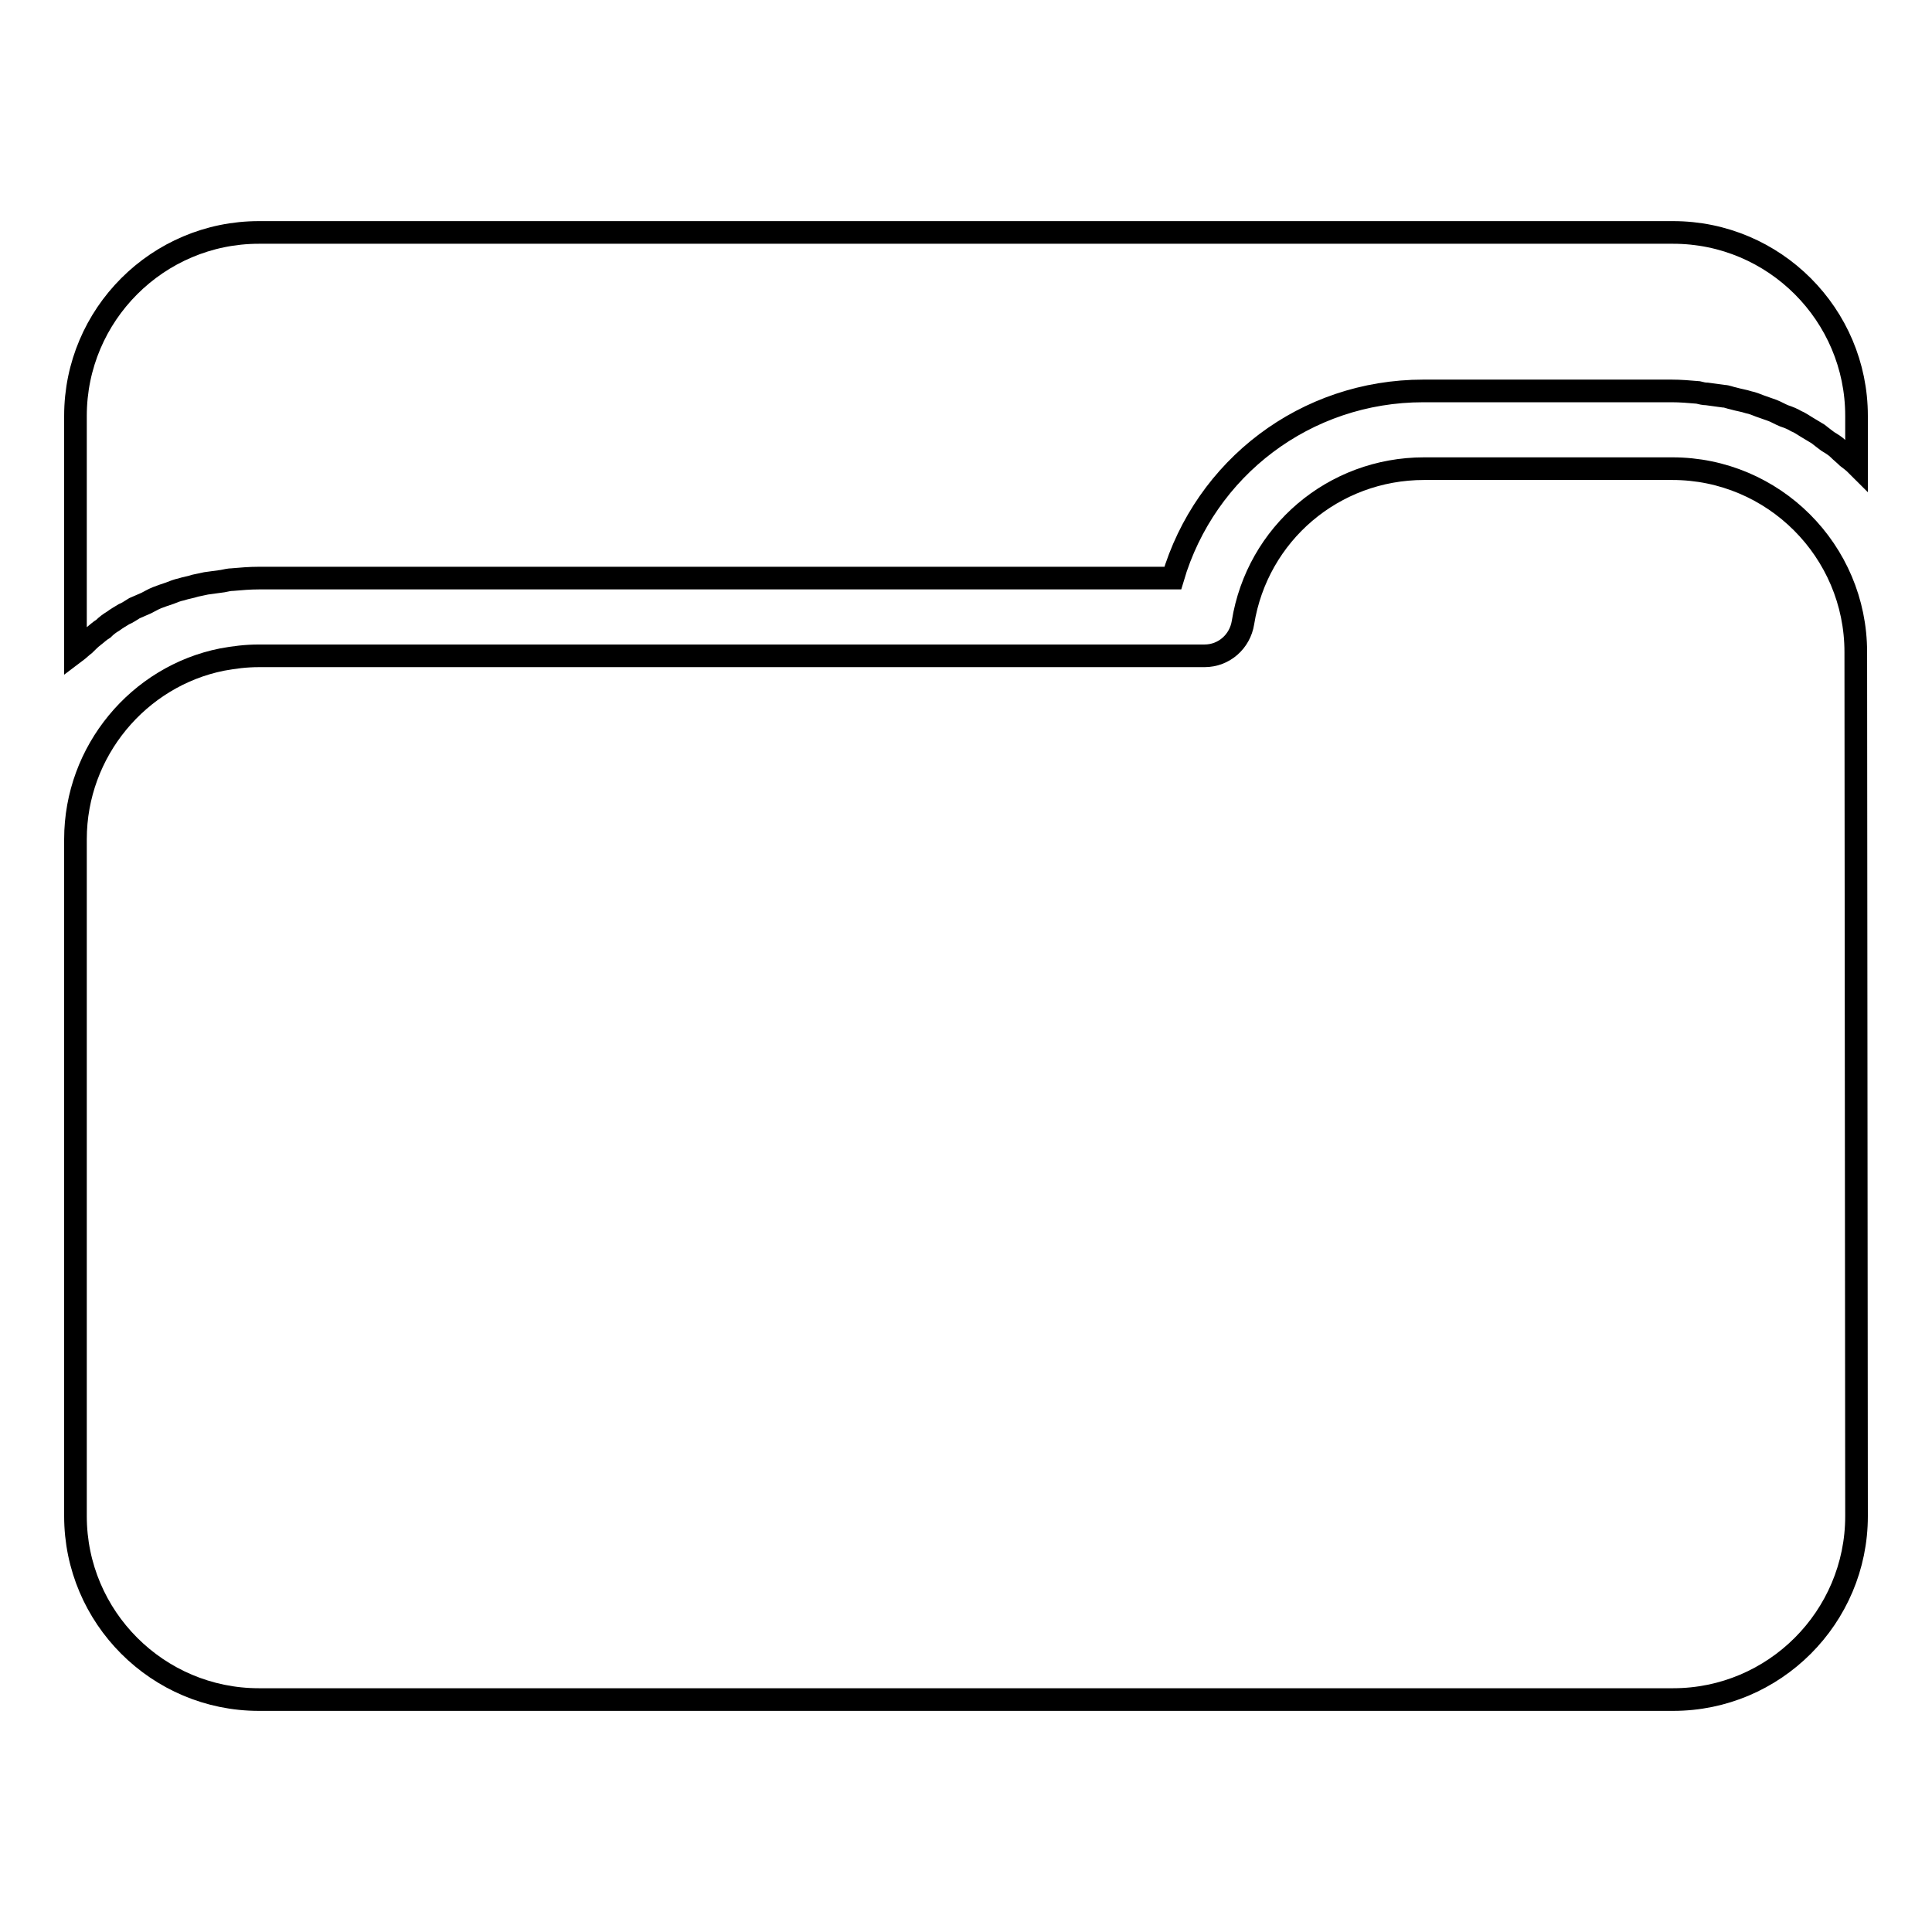 <?xml version="1.0" encoding="utf-8"?>
<!-- Svg Vector Icons : http://www.onlinewebfonts.com/icon -->
<!DOCTYPE svg PUBLIC "-//W3C//DTD SVG 1.1//EN" "http://www.w3.org/Graphics/SVG/1.1/DTD/svg11.dtd">
<svg version="1.1" xmlns="http://www.w3.org/2000/svg" xmlns:xlink="http://www.w3.org/1999/xlink" x="0px" y="0px" viewBox="0 0 256 256" enable-background="new 0 0 256 256" xml:space="preserve">
<g><g><g><g><path stroke-width="3" fill-opacity="0" stroke="#000000"  d="M10,55.1c0-13.4,10.9-24.3,24.3-24.3h187.4c13.4,0,24.3,10.9,24.3,24.3v6.5c-0.4-0.4-0.8-0.7-1.2-1c-0.4-0.4-0.8-0.7-1.2-1.1c-0.4-0.4-0.9-0.7-1.4-1c-0.4-0.3-0.8-0.6-1.3-1c-0.5-0.3-1-0.6-1.5-0.9c-0.5-0.3-0.9-0.6-1.4-0.8c-0.5-0.3-1-0.5-1.6-0.7c-0.5-0.2-1-0.5-1.5-0.7c-0.6-0.2-1.1-0.4-1.7-0.6c-0.5-0.2-1-0.4-1.5-0.5c-0.6-0.2-1.3-0.3-2-0.5c-0.5-0.1-0.9-0.3-1.3-0.3c-0.7-0.1-1.5-0.2-2.2-0.3c-0.4,0-0.8-0.1-1.2-0.2c-1.2-0.1-2.3-0.2-3.5-0.2h-32.9c-15.6,0-28.9,10.2-33.2,24.8H34.3c-1.2,0-2.4,0.1-3.5,0.2c-0.4,0-0.8,0.1-1.3,0.2c-0.7,0.1-1.5,0.2-2.2,0.3c-0.5,0.1-0.9,0.2-1.4,0.3c-0.6,0.2-1.3,0.3-1.9,0.5c-0.5,0.1-1,0.3-1.5,0.5c-0.6,0.2-1.2,0.4-1.7,0.6c-0.5,0.2-1,0.5-1.4,0.7c-0.5,0.2-1.1,0.5-1.6,0.7c-0.5,0.3-0.9,0.6-1.4,0.8c-0.5,0.3-1,0.6-1.4,0.9c-0.5,0.3-0.9,0.6-1.3,1c-0.5,0.3-0.9,0.7-1.3,1c-0.4,0.3-0.8,0.7-1.2,1.1c-0.4,0.3-0.8,0.7-1.2,1L10,55.1L10,55.1z"/><path stroke-width="3" fill-opacity="0" stroke="#000000"  d="M246,200.9c0,13.4-10.9,24.3-24.3,24.3H34.3c-13.4,0-24.3-10.9-24.3-24.3v-89.7c0-11.7,8.4-21.6,19.4-23.8c1.6-0.3,3.2-0.5,4.9-0.5h125.3c2.6,0,4.7-1.9,5.1-4.4c1.9-11.8,12-20.4,24-20.4h32.9c13.4,0,24.3,10.9,24.3,24.3L246,200.9L246,200.9z"/></g></g><g></g><g></g><g></g><g></g><g></g><g></g><g></g><g></g><g></g><g></g><g></g><g></g><g></g><g></g><g></g></g></g>
</svg>